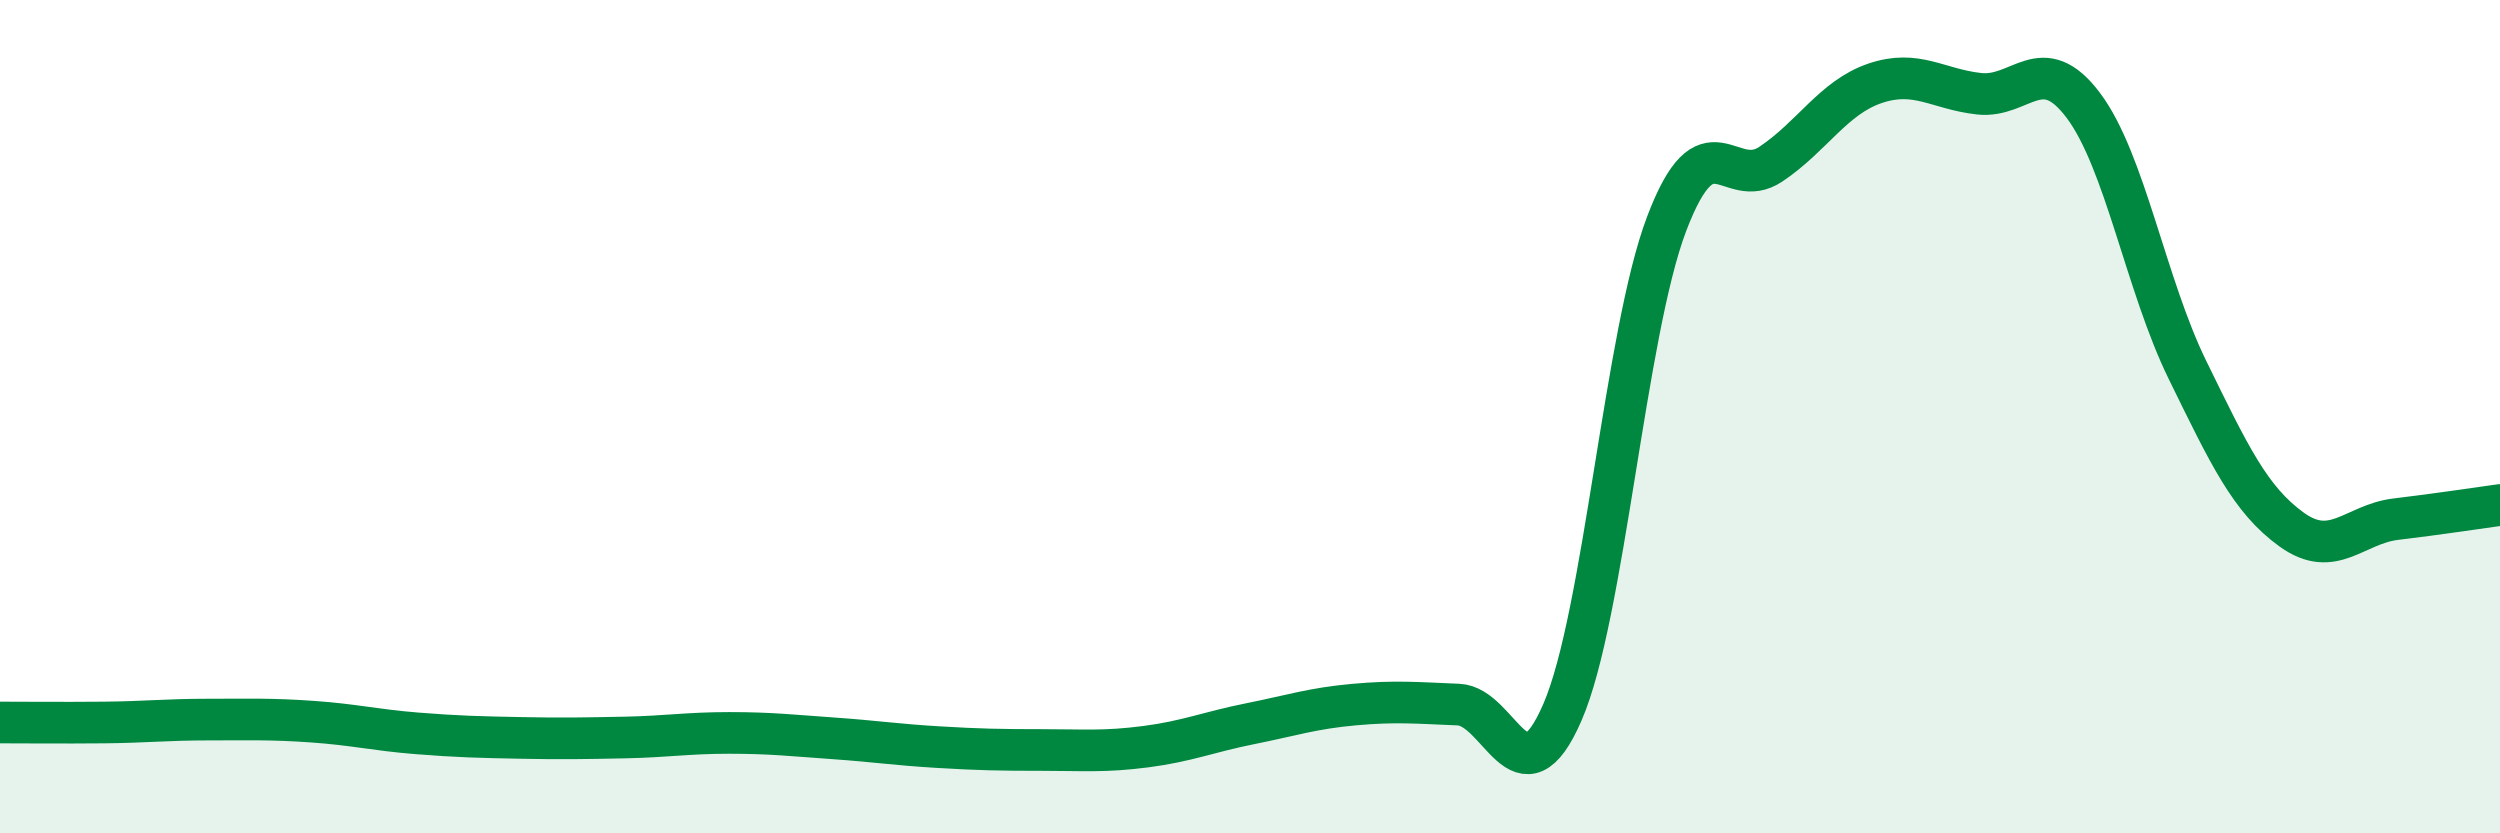 
    <svg width="60" height="20" viewBox="0 0 60 20" xmlns="http://www.w3.org/2000/svg">
      <path
        d="M 0,17.34 C 0.5,17.34 1.5,17.35 2.5,17.34 C 3.5,17.33 4,17.27 5,17.27 C 6,17.27 6.5,17.25 7.5,17.32 C 8.5,17.39 9,17.52 10,17.6 C 11,17.68 11.5,17.69 12.5,17.71 C 13.5,17.73 14,17.72 15,17.7 C 16,17.68 16.5,17.59 17.5,17.59 C 18.5,17.59 19,17.65 20,17.72 C 21,17.79 21.5,17.87 22.5,17.93 C 23.5,17.99 24,18 25,18 C 26,18 26.5,18.05 27.5,17.92 C 28.5,17.79 29,17.57 30,17.37 C 31,17.17 31.5,17 32.5,16.91 C 33.5,16.82 34,16.87 35,16.91 C 36,16.95 36.5,19.4 37.5,17.09 C 38.5,14.78 39,8 40,5.37 C 41,2.74 41.5,4.61 42.5,3.94 C 43.5,3.27 44,2.34 45,2 C 46,1.66 46.5,2.14 47.5,2.25 C 48.5,2.36 49,1.2 50,2.53 C 51,3.86 51.5,6.84 52.5,8.88 C 53.5,10.92 54,11.99 55,12.71 C 56,13.43 56.5,12.58 57.5,12.46 C 58.5,12.34 59.5,12.19 60,12.12L60 20L0 20Z"
        fill="#008740"
        opacity="0.1"
        stroke-linecap="round"
        stroke-linejoin="round"
      />
      <path
        d="M 0,17.34 C 0.5,17.34 1.5,17.35 2.5,17.34 C 3.5,17.33 4,17.27 5,17.27 C 6,17.27 6.5,17.25 7.5,17.32 C 8.5,17.39 9,17.52 10,17.6 C 11,17.68 11.5,17.69 12.5,17.71 C 13.5,17.73 14,17.72 15,17.7 C 16,17.68 16.5,17.59 17.5,17.59 C 18.5,17.59 19,17.65 20,17.72 C 21,17.79 21.5,17.87 22.5,17.93 C 23.5,17.99 24,18 25,18 C 26,18 26.5,18.05 27.5,17.92 C 28.5,17.79 29,17.57 30,17.37 C 31,17.17 31.5,17 32.5,16.91 C 33.5,16.82 34,16.87 35,16.91 C 36,16.95 36.5,19.4 37.5,17.09 C 38.5,14.78 39,8 40,5.37 C 41,2.74 41.5,4.61 42.5,3.94 C 43.5,3.27 44,2.34 45,2 C 46,1.66 46.5,2.14 47.5,2.25 C 48.5,2.36 49,1.2 50,2.53 C 51,3.86 51.5,6.84 52.5,8.88 C 53.5,10.92 54,11.99 55,12.71 C 56,13.43 56.5,12.58 57.5,12.46 C 58.5,12.34 59.5,12.19 60,12.12"
        stroke="#008740"
        stroke-width="1"
        fill="none"
        stroke-linecap="round"
        stroke-linejoin="round"
      />
    </svg>
  